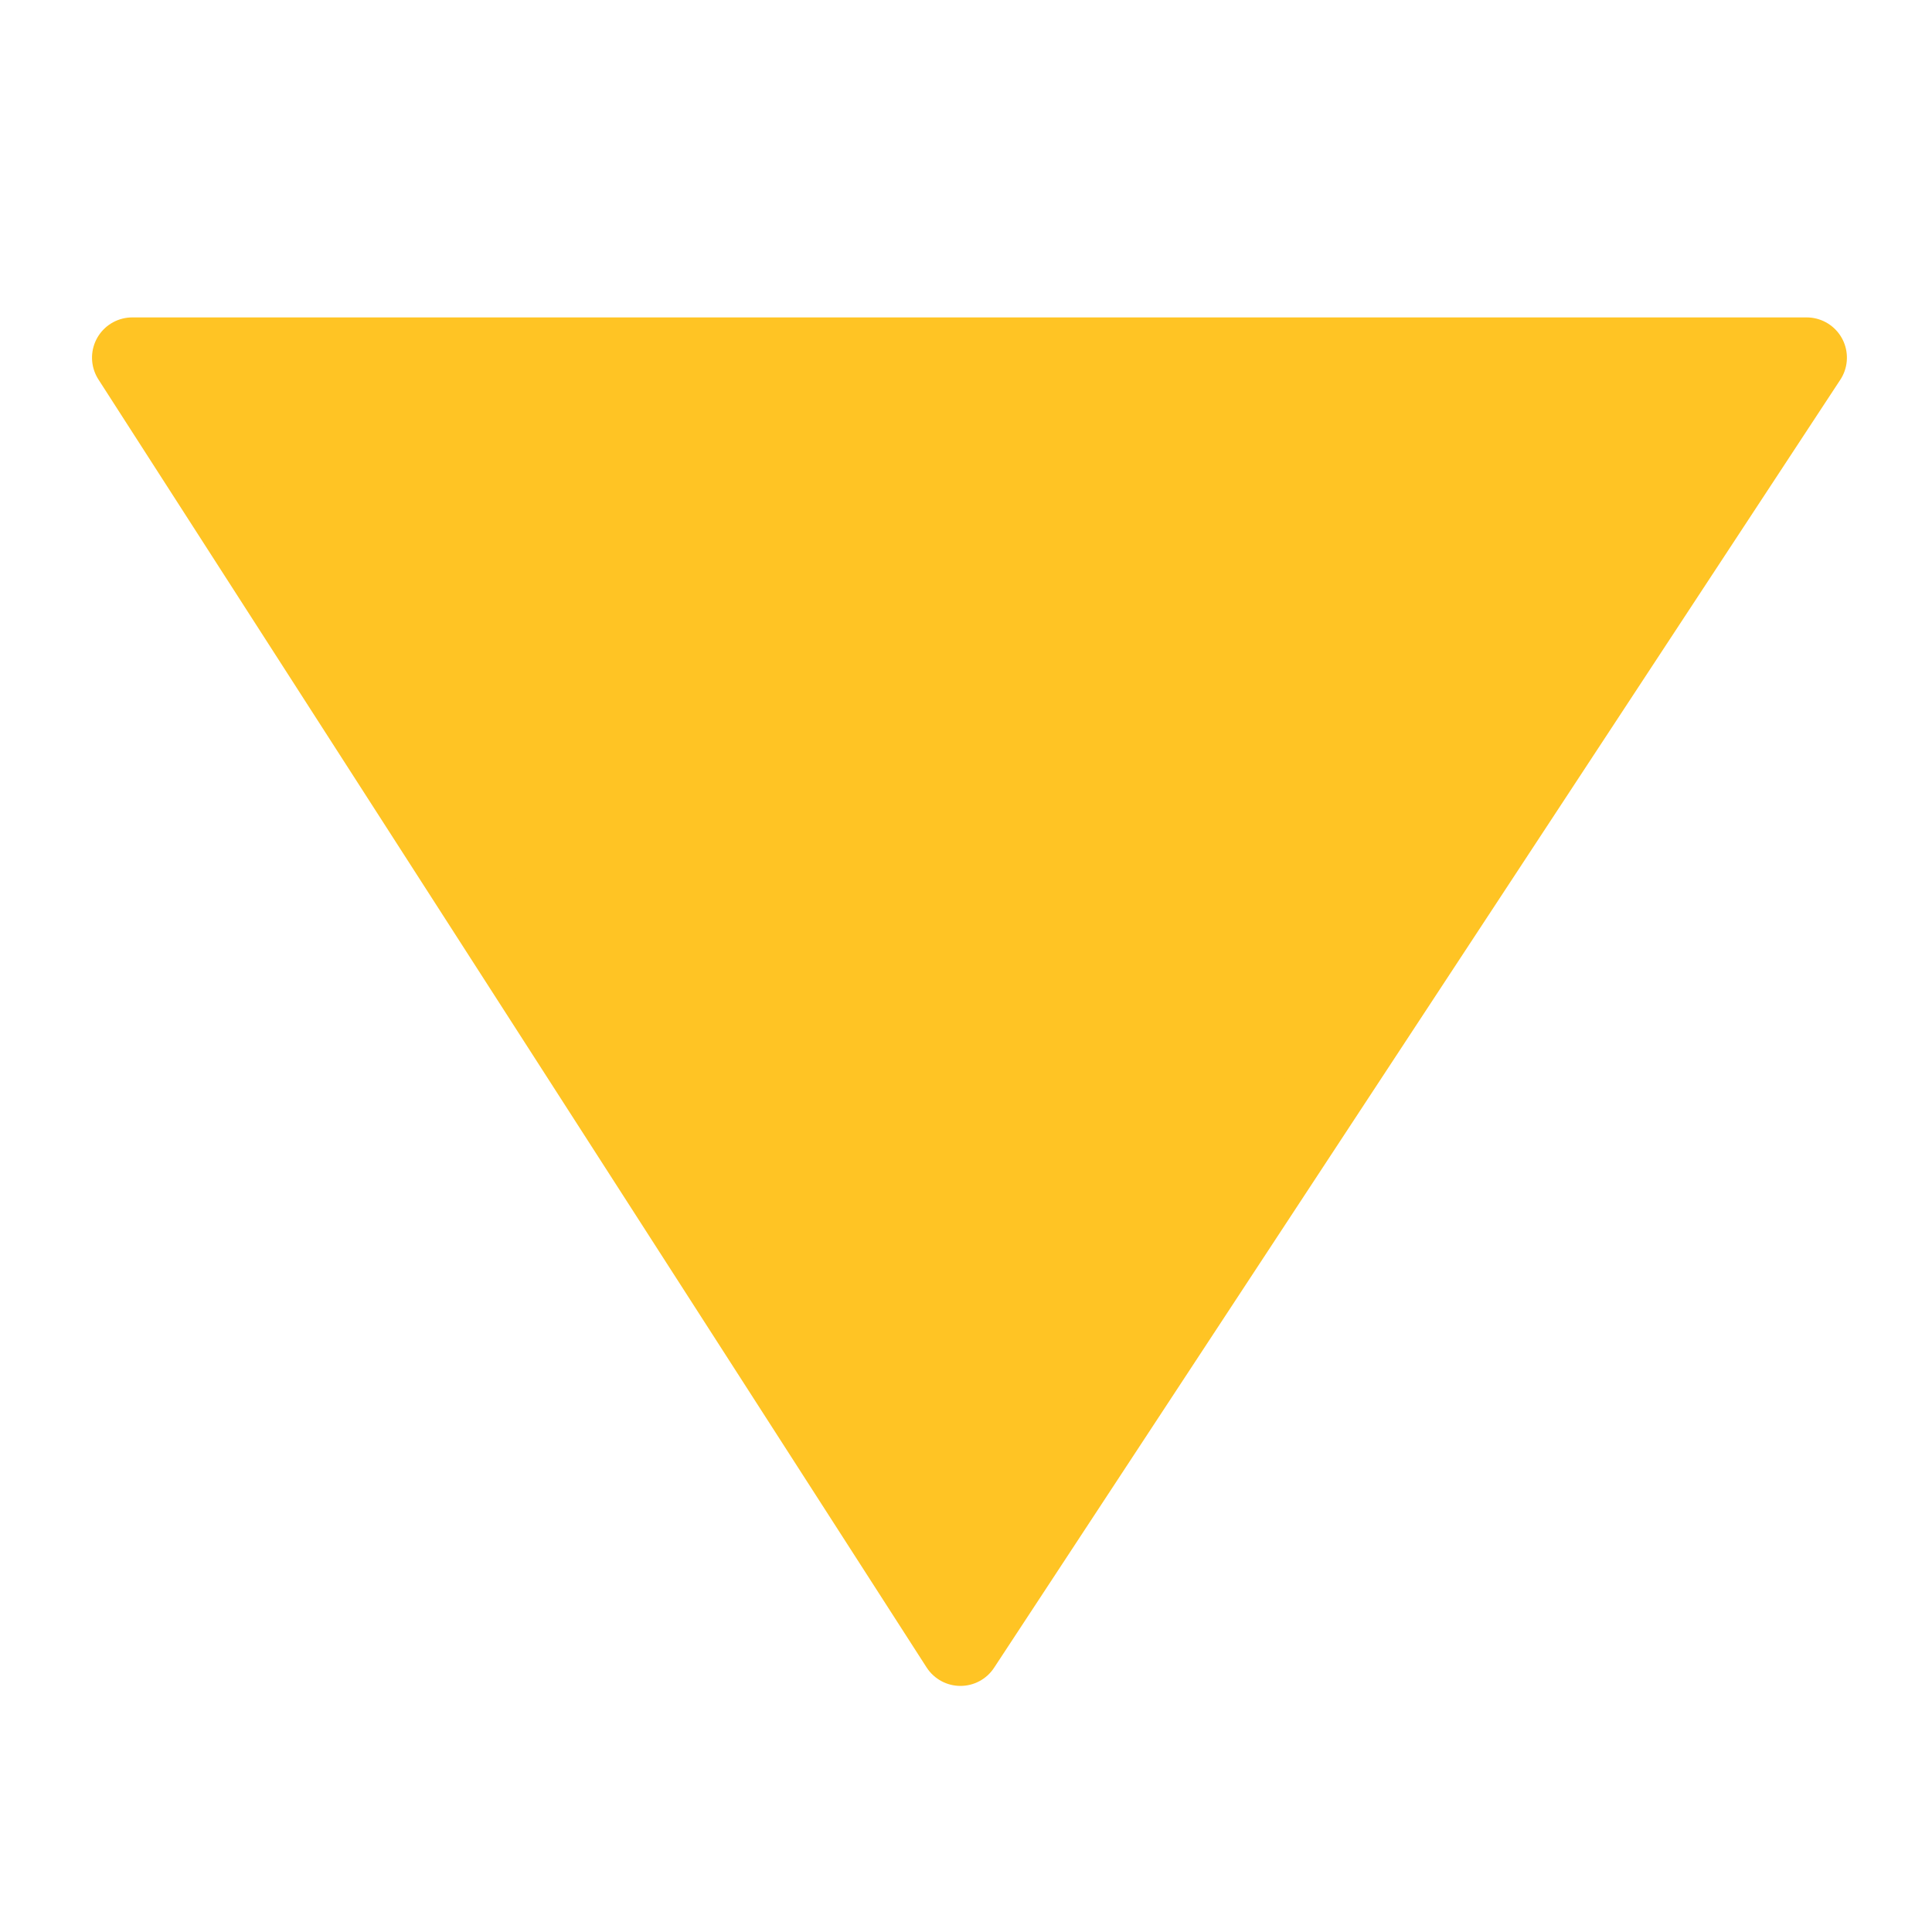 <svg xmlns="http://www.w3.org/2000/svg" viewBox="0 0 24 24">
  <defs>
    <style>
      .cls-1 {
        fill: none;
      }

      .cls-2 {
        fill: #ffc424;
        stroke: #ffc424;
        stroke-linejoin: round;
      }
    </style>
  </defs>
  <g id="Arrow-yellow-down" transform="translate(-717.501 -2346)">
    <rect id="Rectangle" class="cls-1" width="24" height="24" transform="translate(717.501 2346)"/>
    <path id="Path" class="cls-2" d="M2123,2049l16,10.512-16,10.288Z" transform="translate(2788.944 227.443) rotate(90)"/>
  </g>
</svg>
